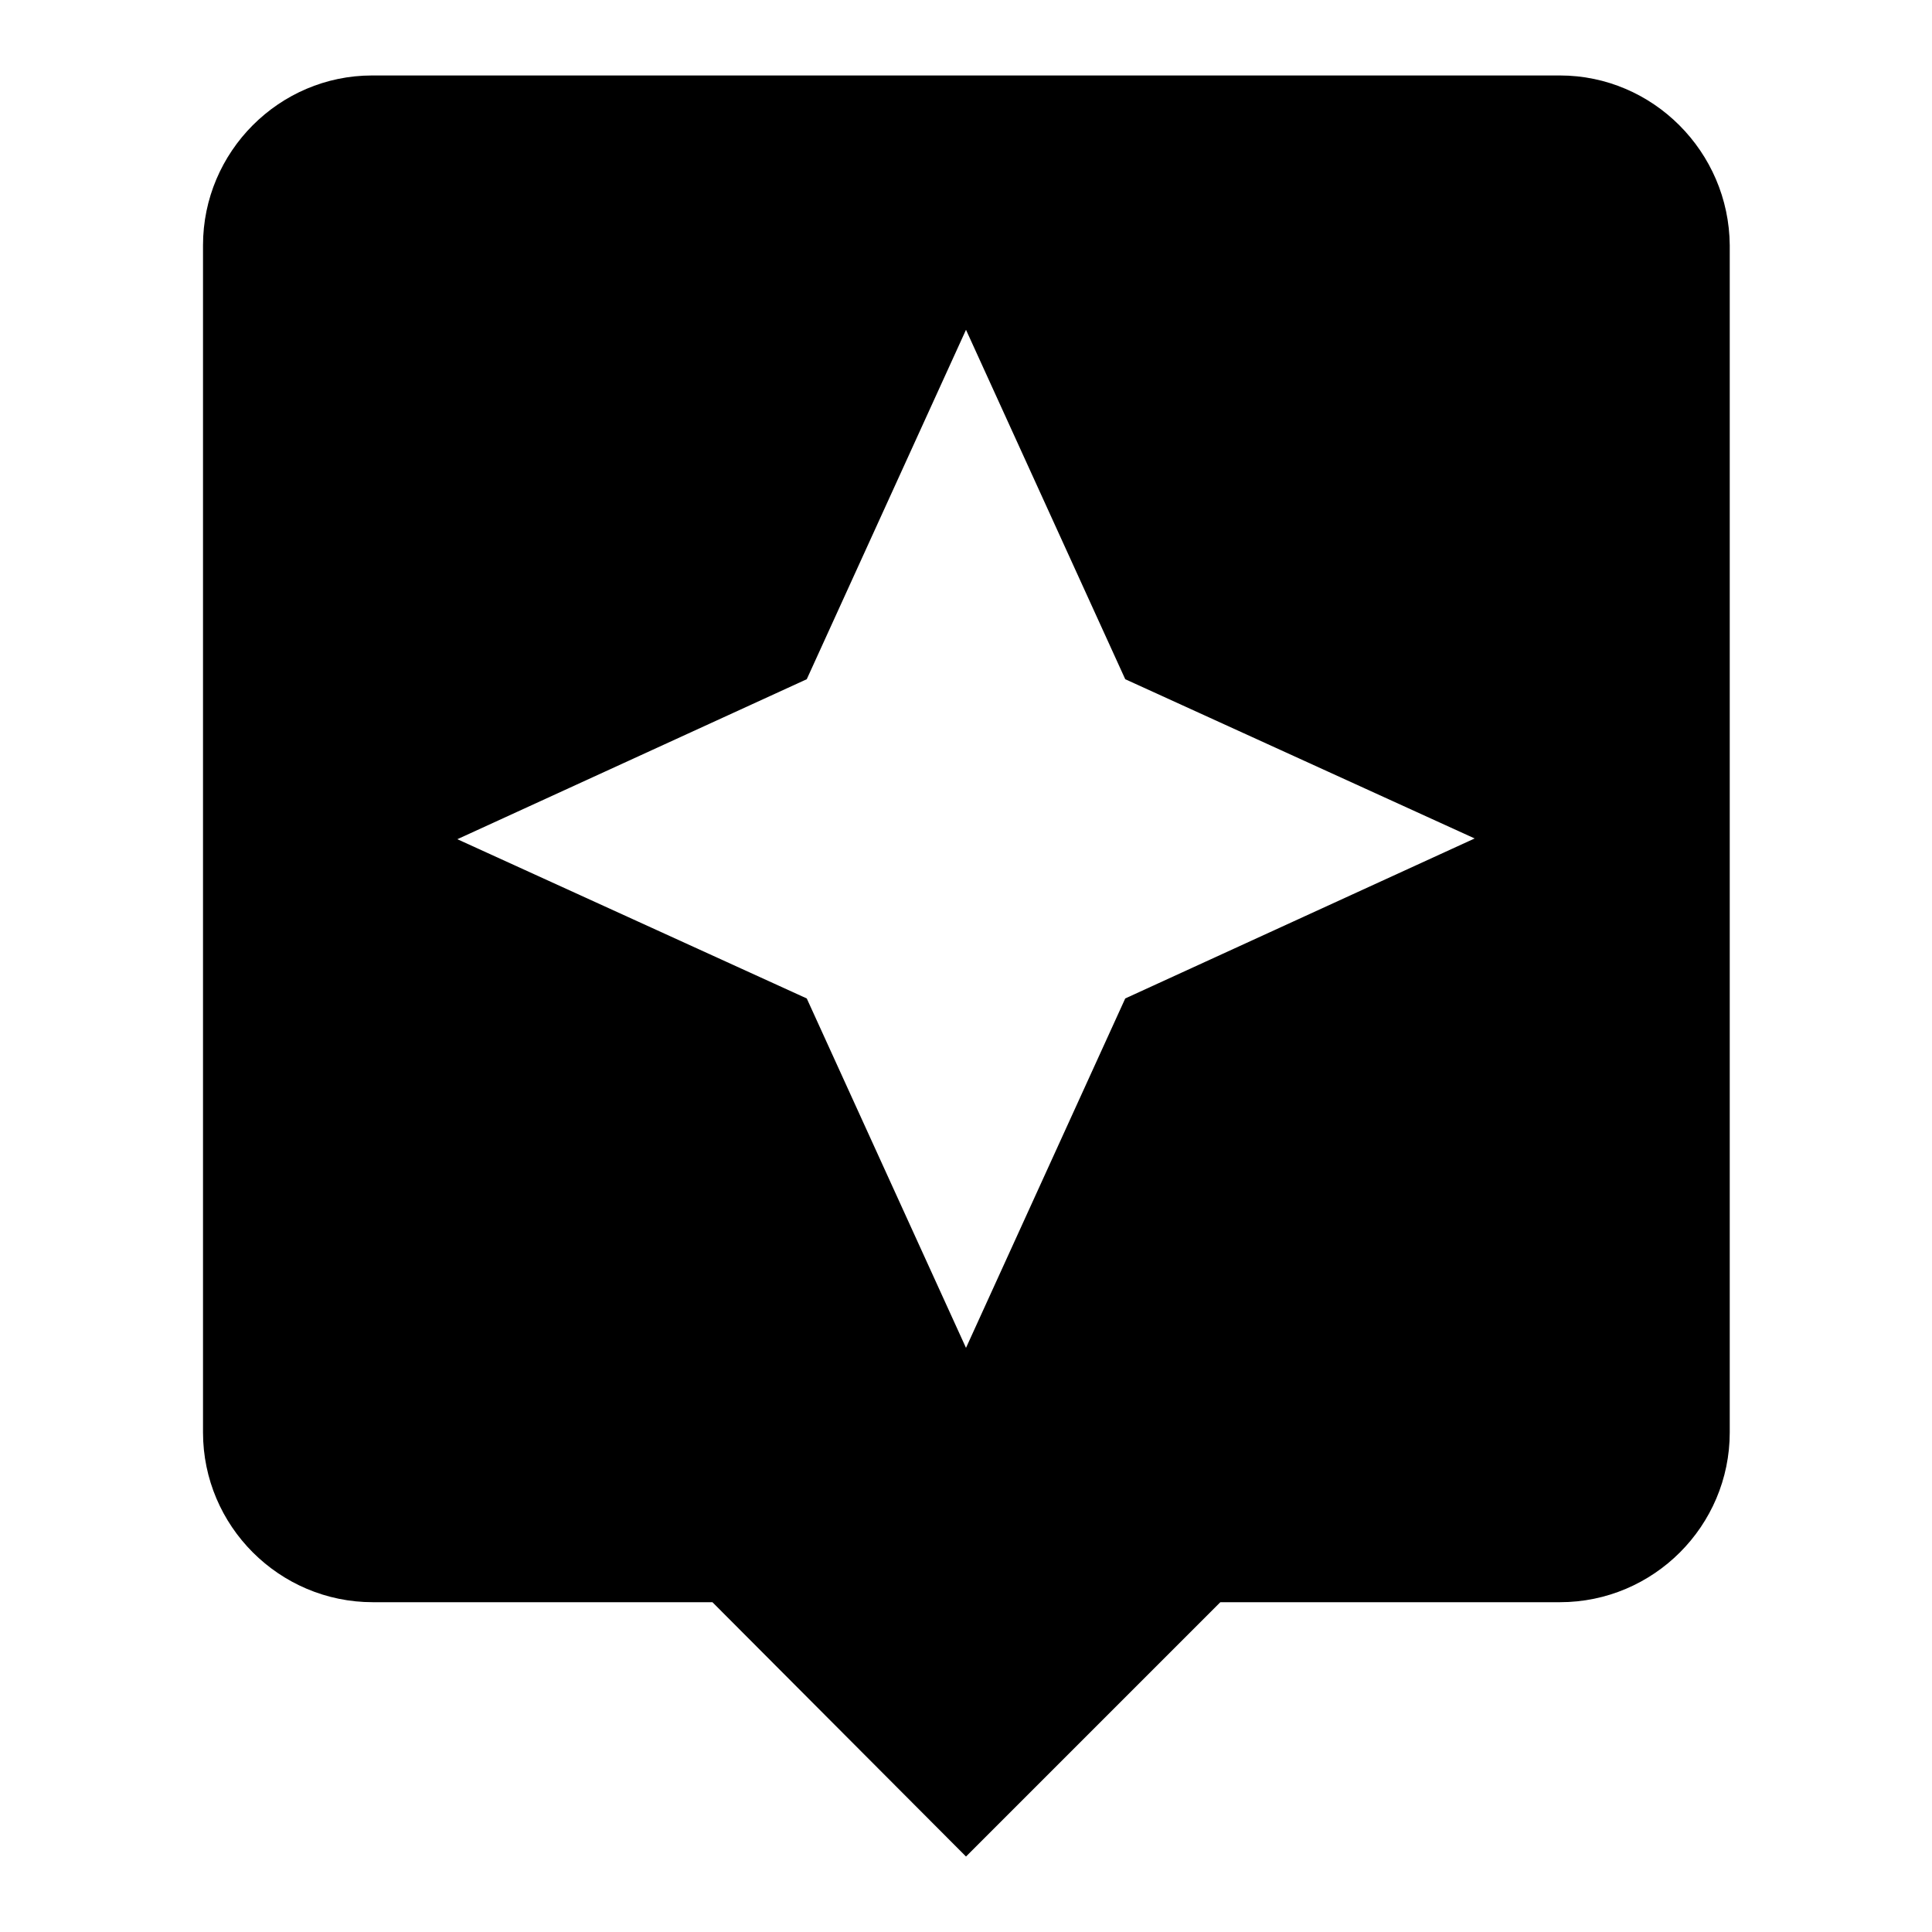 <?xml version="1.0" encoding="utf-8"?>
<!-- Svg Vector Icons : http://www.onlinewebfonts.com/icon -->
<!DOCTYPE svg PUBLIC "-//W3C//DTD SVG 1.1//EN" "http://www.w3.org/Graphics/SVG/1.1/DTD/svg11.dtd">
<svg version="1.1" xmlns="http://www.w3.org/2000/svg" xmlns:xlink="http://www.w3.org/1999/xlink" x="0px" y="0px" viewBox="0 0 256 256" enable-background="new 0 0 256 256" xml:space="preserve">
<g> <path fill="#000000" d="M206.7,10H49.3C37,10,26.9,20.1,26.9,32.5v157.3c0,12.4,10.1,22.5,22.5,22.5h45L128,246l33.7-33.7h45 c12.4,0,22.5-10.1,22.5-22.5V32.5C229.1,20.1,219,10,206.7,10 M149.1,132.3L128,178.6l-21.1-46.3l-46.3-21.1L106.9,90L128,43.7 L149.1,90l46.3,21.1"/></g>
</svg>